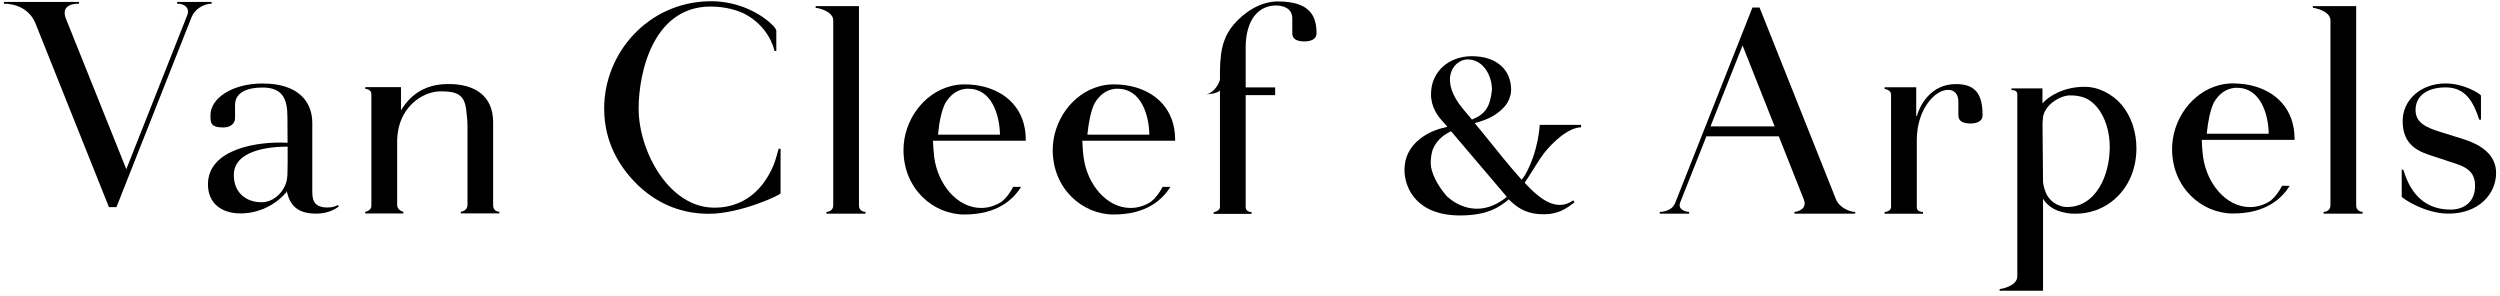 <svg width="321" height="38" viewBox="0 0 321 38" fill="none" xmlns="http://www.w3.org/2000/svg">
<path d="M99.975 19.114C99.818 19.687 99.651 20.27 99.466 20.844C98.569 23.212 96.413 26.663 91.704 26.663C85.866 26.663 81.999 19.363 81.999 13.942C81.999 9.205 83.969 0.36 91.88 0.86C93.36 0.952 94.553 1.285 95.525 1.739C98.633 3.33 99.337 6.069 99.429 6.485C99.429 6.503 99.438 6.531 99.438 6.54H99.679V3.996C99.679 3.756 99.429 3.423 99.013 3.053C97.791 1.878 94.979 0.157 91.287 0.157C91.167 0.157 91.038 0.157 90.908 0.166C83.266 0.37 77.576 6.725 77.576 13.933C77.576 18.216 79.501 21.482 81.999 23.86C84.691 26.386 87.799 27.45 91.028 27.45C95.053 27.45 100.225 25.035 100.225 24.822V19.095H99.975V19.114Z" fill="black"/>
<path d="M110.291 26.367V0.786H104.731V1.008C104.953 1.008 106.988 1.387 106.988 2.636V26.367C106.988 27.098 106.294 27.209 106.118 27.209V27.431H111.124V27.209C110.929 27.209 110.291 27.107 110.291 26.367Z" fill="black"/>
<path d="M302.533 26.367V0.786H296.973V1.008C297.195 1.008 299.23 1.387 299.23 2.636V26.367C299.23 27.098 298.537 27.209 298.351 27.209V27.431H303.357V27.209C303.181 27.209 302.533 27.107 302.533 26.367Z" fill="black"/>
<path d="M22.741 0.249V0.471C23.852 0.471 24.36 1.146 24.055 1.923L16.219 21.722L8.475 2.423C7.883 0.943 8.901 0.471 10.15 0.471V0.249H0.5V0.471C2.045 0.471 3.812 1.165 4.552 2.997L13.989 26.598H14.951L24.61 2.173C25.017 1.155 26.183 0.471 27.173 0.471V0.249H22.741Z" fill="black"/>
<path d="M314.385 27.431C311.313 27.431 308.38 25.405 308.38 25.248V21.788H308.584C309.278 24.091 310.776 26.913 314.653 26.913C316.309 26.913 317.798 25.997 317.798 23.869C317.798 22 316.605 21.454 315.301 21.01L312.303 20.02C310.73 19.512 308.5 18.771 308.5 15.552C308.5 12.804 310.85 10.713 314.033 10.713C316.42 10.713 318.557 12.092 318.557 12.286V15.367H318.335C317.604 13.165 316.642 11.222 314.033 11.222C311.581 11.222 310.157 12.36 310.157 14.118C310.157 15.691 311.35 16.357 313.58 17.014L316.383 17.892C318.77 18.66 320.5 19.983 320.5 22.222C320.491 24.905 318.27 27.431 314.385 27.431Z" fill="black"/>
<path d="M235.745 25.599C235.745 25.59 235.745 25.59 235.736 25.581L225.929 0.971H225.013L215.077 26.099C215.077 26.099 215.077 26.108 215.067 26.108C214.697 27.042 213.541 27.209 213.115 27.209V27.431H216.881V27.209C216.585 27.209 215.345 26.987 215.743 25.978L219.101 17.504H228.399L231.619 25.636C232.1 26.876 230.721 27.209 230.407 27.209V27.431H238.206V27.209C237.521 27.209 236.18 26.681 235.745 25.599ZM227.863 16.227H219.628L223.745 5.837L227.863 16.227Z" fill="black"/>
<path d="M251.149 10.796C247.92 10.796 246.542 13.47 246.116 14.904H246.042V11.204H241.981V11.426C242.157 11.426 242.813 11.62 242.813 12.129V26.58C242.813 27.089 242.184 27.218 241.981 27.218V27.44H246.912V27.218C246.69 27.218 246.116 27.135 246.116 26.645V18.022C246.116 13.951 248.494 11.537 250.113 11.537C250.992 11.537 251.455 12.101 251.455 13.109V14.83C251.455 15.45 251.899 15.857 253.009 15.857C254.008 15.857 254.563 15.45 254.563 14.83C254.572 11.962 253.536 10.796 251.149 10.796Z" fill="black"/>
<path d="M43.364 26.32C42.827 26.691 41.828 26.681 41.439 26.598C40.616 26.422 40.098 26.052 40.098 24.664V15.783C40.098 13.183 38.441 10.722 33.714 10.722C29.791 10.722 27.025 12.628 27.025 14.793C27.025 15.709 26.988 16.366 28.681 16.366C29.643 16.366 30.18 15.82 30.18 15.154V13.488C30.18 11.703 32.03 11.24 33.714 11.24C36.249 11.24 36.906 12.665 36.906 15.015C36.906 15.801 36.915 17.05 36.924 18.327H36.785C33.159 18.133 26.701 19.095 26.701 23.674C26.701 26.135 28.477 27.403 30.892 27.403C33.15 27.403 35.333 26.367 36.776 24.674L36.822 24.489C36.822 24.544 36.822 24.572 36.822 24.572C37.239 26.367 38.164 27.431 40.625 27.431C41.929 27.431 42.855 26.987 43.511 26.515L43.364 26.32ZM36.656 23.702C36.166 24.933 34.981 25.969 33.566 25.969C31.669 25.969 30.022 24.803 30.022 22.481C30.022 19.335 34.426 18.826 36.934 18.826V20.677C36.934 20.751 36.934 20.825 36.934 20.899C36.934 21.473 36.915 21.991 36.906 22.444C36.878 22.897 36.813 23.323 36.656 23.702Z" fill="black"/>
<path d="M63.319 26.368V15.7C63.319 12.296 60.969 10.788 57.593 10.788C57.352 10.788 57.111 10.797 56.871 10.815C56.797 10.825 56.723 10.834 56.658 10.834C56.501 10.852 56.343 10.871 56.186 10.899C56.112 10.908 56.038 10.926 55.964 10.936C55.816 10.963 55.668 11 55.52 11.037C55.465 11.056 55.4 11.065 55.344 11.084C55.178 11.13 55.011 11.185 54.854 11.25C54.826 11.259 54.798 11.269 54.771 11.278C54.086 11.546 53.448 11.935 52.874 12.453C52.874 12.453 52.874 12.462 52.865 12.462C52.754 12.564 52.633 12.675 52.532 12.786C52.513 12.795 52.504 12.814 52.495 12.832C52.208 13.128 51.949 13.461 51.699 13.841C51.681 13.868 51.671 13.887 51.653 13.905C51.597 13.989 51.542 14.072 51.486 14.165V11.185H46.897V11.408C47.027 11.408 47.684 11.491 47.684 12.083V26.442C47.684 26.988 47.036 27.191 46.897 27.191V27.413H51.792V27.191C51.681 27.191 50.996 26.941 50.996 26.331V18.106C50.996 17.828 51.014 17.569 51.042 17.31C51.051 17.218 51.07 17.125 51.079 17.033C51.098 16.866 51.126 16.69 51.163 16.533C51.181 16.459 51.2 16.385 51.218 16.302C51.977 13.239 54.604 11.694 56.649 11.731C56.658 11.731 56.658 11.731 56.667 11.731H56.714C56.723 11.731 56.732 11.731 56.741 11.731C59.147 11.75 59.776 12.444 59.933 14.784C59.998 15.21 60.017 15.654 60.026 16.117V26.321C60.026 26.988 59.35 27.182 59.165 27.182V27.404H64.115V27.182C63.902 27.209 63.319 27.052 63.319 26.368Z" fill="black"/>
<path d="M164.062 0.185C161.833 0.185 159.723 1.582 158.373 3.192C157.373 4.404 156.643 5.866 156.643 9.28V10.233C156.467 10.982 155.625 12.111 154.783 12.111C154.783 12.111 156.152 12.111 156.643 11.62V26.58C156.643 27.024 156.032 27.237 155.838 27.237V27.459H160.704V27.237C160.547 27.237 159.945 27.145 159.945 26.617V12.213H163.729V11.223H159.945V6.125C159.945 2.387 161.713 0.703 163.822 0.703C164.784 0.703 165.931 1.064 165.931 2.387V4.293C165.931 4.913 166.375 5.32 167.486 5.32C168.485 5.32 169.04 4.922 169.04 4.293C169.049 2.1 168.244 0.185 164.062 0.185Z" fill="black"/>
<path d="M203.012 16.347V16.033H197.702C197.702 16.033 197.563 19.428 195.805 22.491C195.666 22.694 195.527 22.888 195.379 23.083C193.686 21.186 192.419 19.576 190.707 17.458L189.356 15.811C190.679 15.441 191.965 14.978 193.02 13.859C193.15 13.729 193.27 13.59 193.381 13.442C193.427 13.378 193.473 13.304 193.52 13.23C193.529 13.22 193.538 13.202 193.548 13.193C193.723 12.896 193.844 12.591 193.927 12.267C193.936 12.249 193.936 12.23 193.945 12.203C193.964 12.119 193.973 12.045 193.992 11.962C194.01 11.823 194.029 11.684 194.029 11.537C194.029 8.946 192.15 7.216 188.996 7.216C186.035 7.216 183.741 9.187 183.741 12.092C183.741 13.785 184.638 14.969 185.341 15.7C185.341 15.7 185.36 15.727 185.841 16.283C185.711 16.32 185.582 16.347 185.452 16.384C185.276 16.421 185.082 16.468 184.86 16.532C184.842 16.542 184.832 16.542 184.823 16.542C183.121 17.069 180.336 18.568 180.336 21.806C180.336 24.184 181.946 27.894 188.043 27.653C191.031 27.533 192.437 26.682 193.723 25.599C193.788 25.673 193.862 25.729 193.936 25.794C193.945 25.803 193.945 25.812 193.955 25.821C195.056 26.857 196.221 27.514 198.238 27.514C200.107 27.514 201.208 26.737 202.161 25.969L202.013 25.72C199.903 27.227 197.776 25.645 195.768 23.471C196.49 22.407 197.646 20.446 198.21 19.724C199.395 18.207 201.393 16.375 203.012 16.347ZM187.876 14.016C184.786 10.343 186.516 7.891 188.181 7.651C188.274 7.641 188.357 7.632 188.459 7.632C190.43 7.632 191.568 9.686 191.568 11.509C191.346 13.757 190.679 14.673 188.996 15.357C188.635 14.923 188.274 14.488 187.876 14.016ZM193.103 25.571C192.909 25.71 192.696 25.849 192.484 25.969C192.391 26.025 192.289 26.09 192.197 26.136C192.16 26.154 192.123 26.173 192.086 26.191C189.606 27.45 187.256 26.571 185.767 25.192C184.592 23.851 183.713 22.157 183.704 20.973C183.704 20.335 183.787 19.734 183.963 19.197C183.972 19.188 183.972 19.178 183.972 19.178C183.972 19.169 183.981 19.16 183.981 19.16C184.24 18.522 184.657 17.994 185.175 17.559C185.535 17.273 185.915 17.041 186.313 16.847C187.303 18.013 189.31 20.372 193.381 25.164C193.409 25.201 193.436 25.248 193.464 25.285C193.316 25.396 193.196 25.488 193.103 25.571Z" fill="black"/>
<path d="M130.108 23.971C129.646 24.85 129.155 25.461 128.628 25.886C127.86 26.386 126.972 26.7 125.973 26.7C122.901 26.7 120.44 23.666 119.968 20.28C119.876 19.586 119.802 18.605 119.792 18.069H131.709V17.93C131.709 14.1 129.275 11.759 126.01 11.056L125.963 11.046C125.482 10.945 124.992 10.88 124.483 10.852H124.437C124.233 10.843 124.02 10.834 123.817 10.834C123.216 10.834 122.633 10.917 122.087 11.056H122.068L122.059 11.065C118.525 11.981 116.008 15.534 116.008 19.262C116.008 24.249 119.839 27.542 123.817 27.542C128.091 27.542 130.108 25.599 131.107 23.99H130.108V23.971ZM121.347 13.295C121.994 12.157 122.929 11.528 123.919 11.416V11.407C123.974 11.398 124.03 11.407 124.085 11.398C124.132 11.398 124.187 11.389 124.233 11.389C124.243 11.389 124.252 11.389 124.261 11.389C124.289 11.389 124.307 11.398 124.335 11.398C124.344 11.398 124.354 11.398 124.363 11.398C127.323 11.398 128.35 14.747 128.397 17.291H120.44C120.597 15.626 120.884 14.275 121.347 13.295Z" fill="black"/>
<path d="M149.296 23.971C148.834 24.85 148.334 25.461 147.807 25.886C147.048 26.386 146.16 26.7 145.152 26.7C142.08 26.7 139.619 23.666 139.147 20.28C139.045 19.586 138.981 18.605 138.971 18.069H150.888V17.93C150.888 14.1 148.454 11.759 145.179 11.056L145.133 11.046C144.652 10.945 144.162 10.88 143.653 10.852H143.607C143.403 10.843 143.19 10.834 142.987 10.834C142.385 10.834 141.802 10.917 141.247 11.056H141.229L141.22 11.065C137.685 11.981 135.169 15.534 135.169 19.262C135.169 24.249 138.999 27.542 142.987 27.542C147.261 27.542 149.278 25.599 150.277 23.99H149.296V23.971ZM140.526 13.295C141.173 12.157 142.108 11.528 143.098 11.416V11.407C143.153 11.398 143.209 11.407 143.264 11.398C143.31 11.398 143.366 11.389 143.412 11.389C143.422 11.389 143.431 11.389 143.44 11.389C143.468 11.389 143.486 11.398 143.514 11.398C143.523 11.398 143.533 11.398 143.542 11.398C146.502 11.398 147.539 14.747 147.576 17.291H139.619C139.786 15.626 140.072 14.275 140.526 13.295Z" fill="black"/>
<path d="M293.022 23.86C292.56 24.739 292.06 25.35 291.533 25.776C290.774 26.275 289.886 26.59 288.887 26.59C285.815 26.59 283.354 23.546 282.882 20.169C282.781 19.475 282.716 18.494 282.707 17.958H294.623V17.819C294.623 13.989 292.19 11.648 288.915 10.936L288.868 10.926C288.387 10.825 287.897 10.76 287.388 10.732H287.333C287.129 10.723 286.916 10.704 286.713 10.704C286.111 10.704 285.528 10.788 284.973 10.926H284.946L284.936 10.936C281.402 11.852 278.895 15.404 278.895 19.133C278.895 24.119 282.725 27.413 286.703 27.413C290.978 27.413 292.995 25.461 293.994 23.86H293.022ZM284.252 13.175C284.899 12.037 285.834 11.408 286.824 11.296V11.287C286.879 11.278 286.935 11.287 286.99 11.278C287.046 11.278 287.092 11.269 287.138 11.269C287.148 11.269 287.157 11.269 287.166 11.269C287.194 11.269 287.212 11.278 287.24 11.278C287.249 11.278 287.259 11.278 287.268 11.278C290.228 11.278 291.265 14.627 291.302 17.171H283.345C283.512 15.506 283.798 14.155 284.252 13.175Z" fill="black"/>
<path d="M272.391 13.424C271.188 12.036 269.384 11.12 267.608 11.148C264.86 11.148 262.899 12.48 262.251 13.285V11.351H258.273V11.573C258.458 11.573 259.022 11.555 259.022 12.128V35.48C259.022 36.729 256.996 37.108 256.765 37.108H256.755V37.33H262.325V25.488C262.325 25.488 262.769 26.459 264.157 27.033C264.731 27.227 265.286 27.375 265.924 27.422C266.072 27.431 266.229 27.44 266.396 27.44C270.827 27.477 274.315 23.962 274.315 19.049C274.325 16.976 273.658 14.913 272.391 13.424ZM265.424 26.58C265.036 26.58 264.73 26.515 264.444 26.395C263.639 26.117 262.889 25.47 262.556 24.396C262.445 24.091 262.371 23.767 262.325 23.425L262.26 15.866C262.27 15.709 262.279 15.542 262.297 15.385C262.297 13.525 264.536 12.249 265.757 12.249C267.182 12.249 268.228 12.563 269.208 13.701C270.383 15.089 270.892 17.004 270.892 18.892C270.892 22.583 269.07 26.58 265.424 26.58Z" fill="black"/>
</svg>
